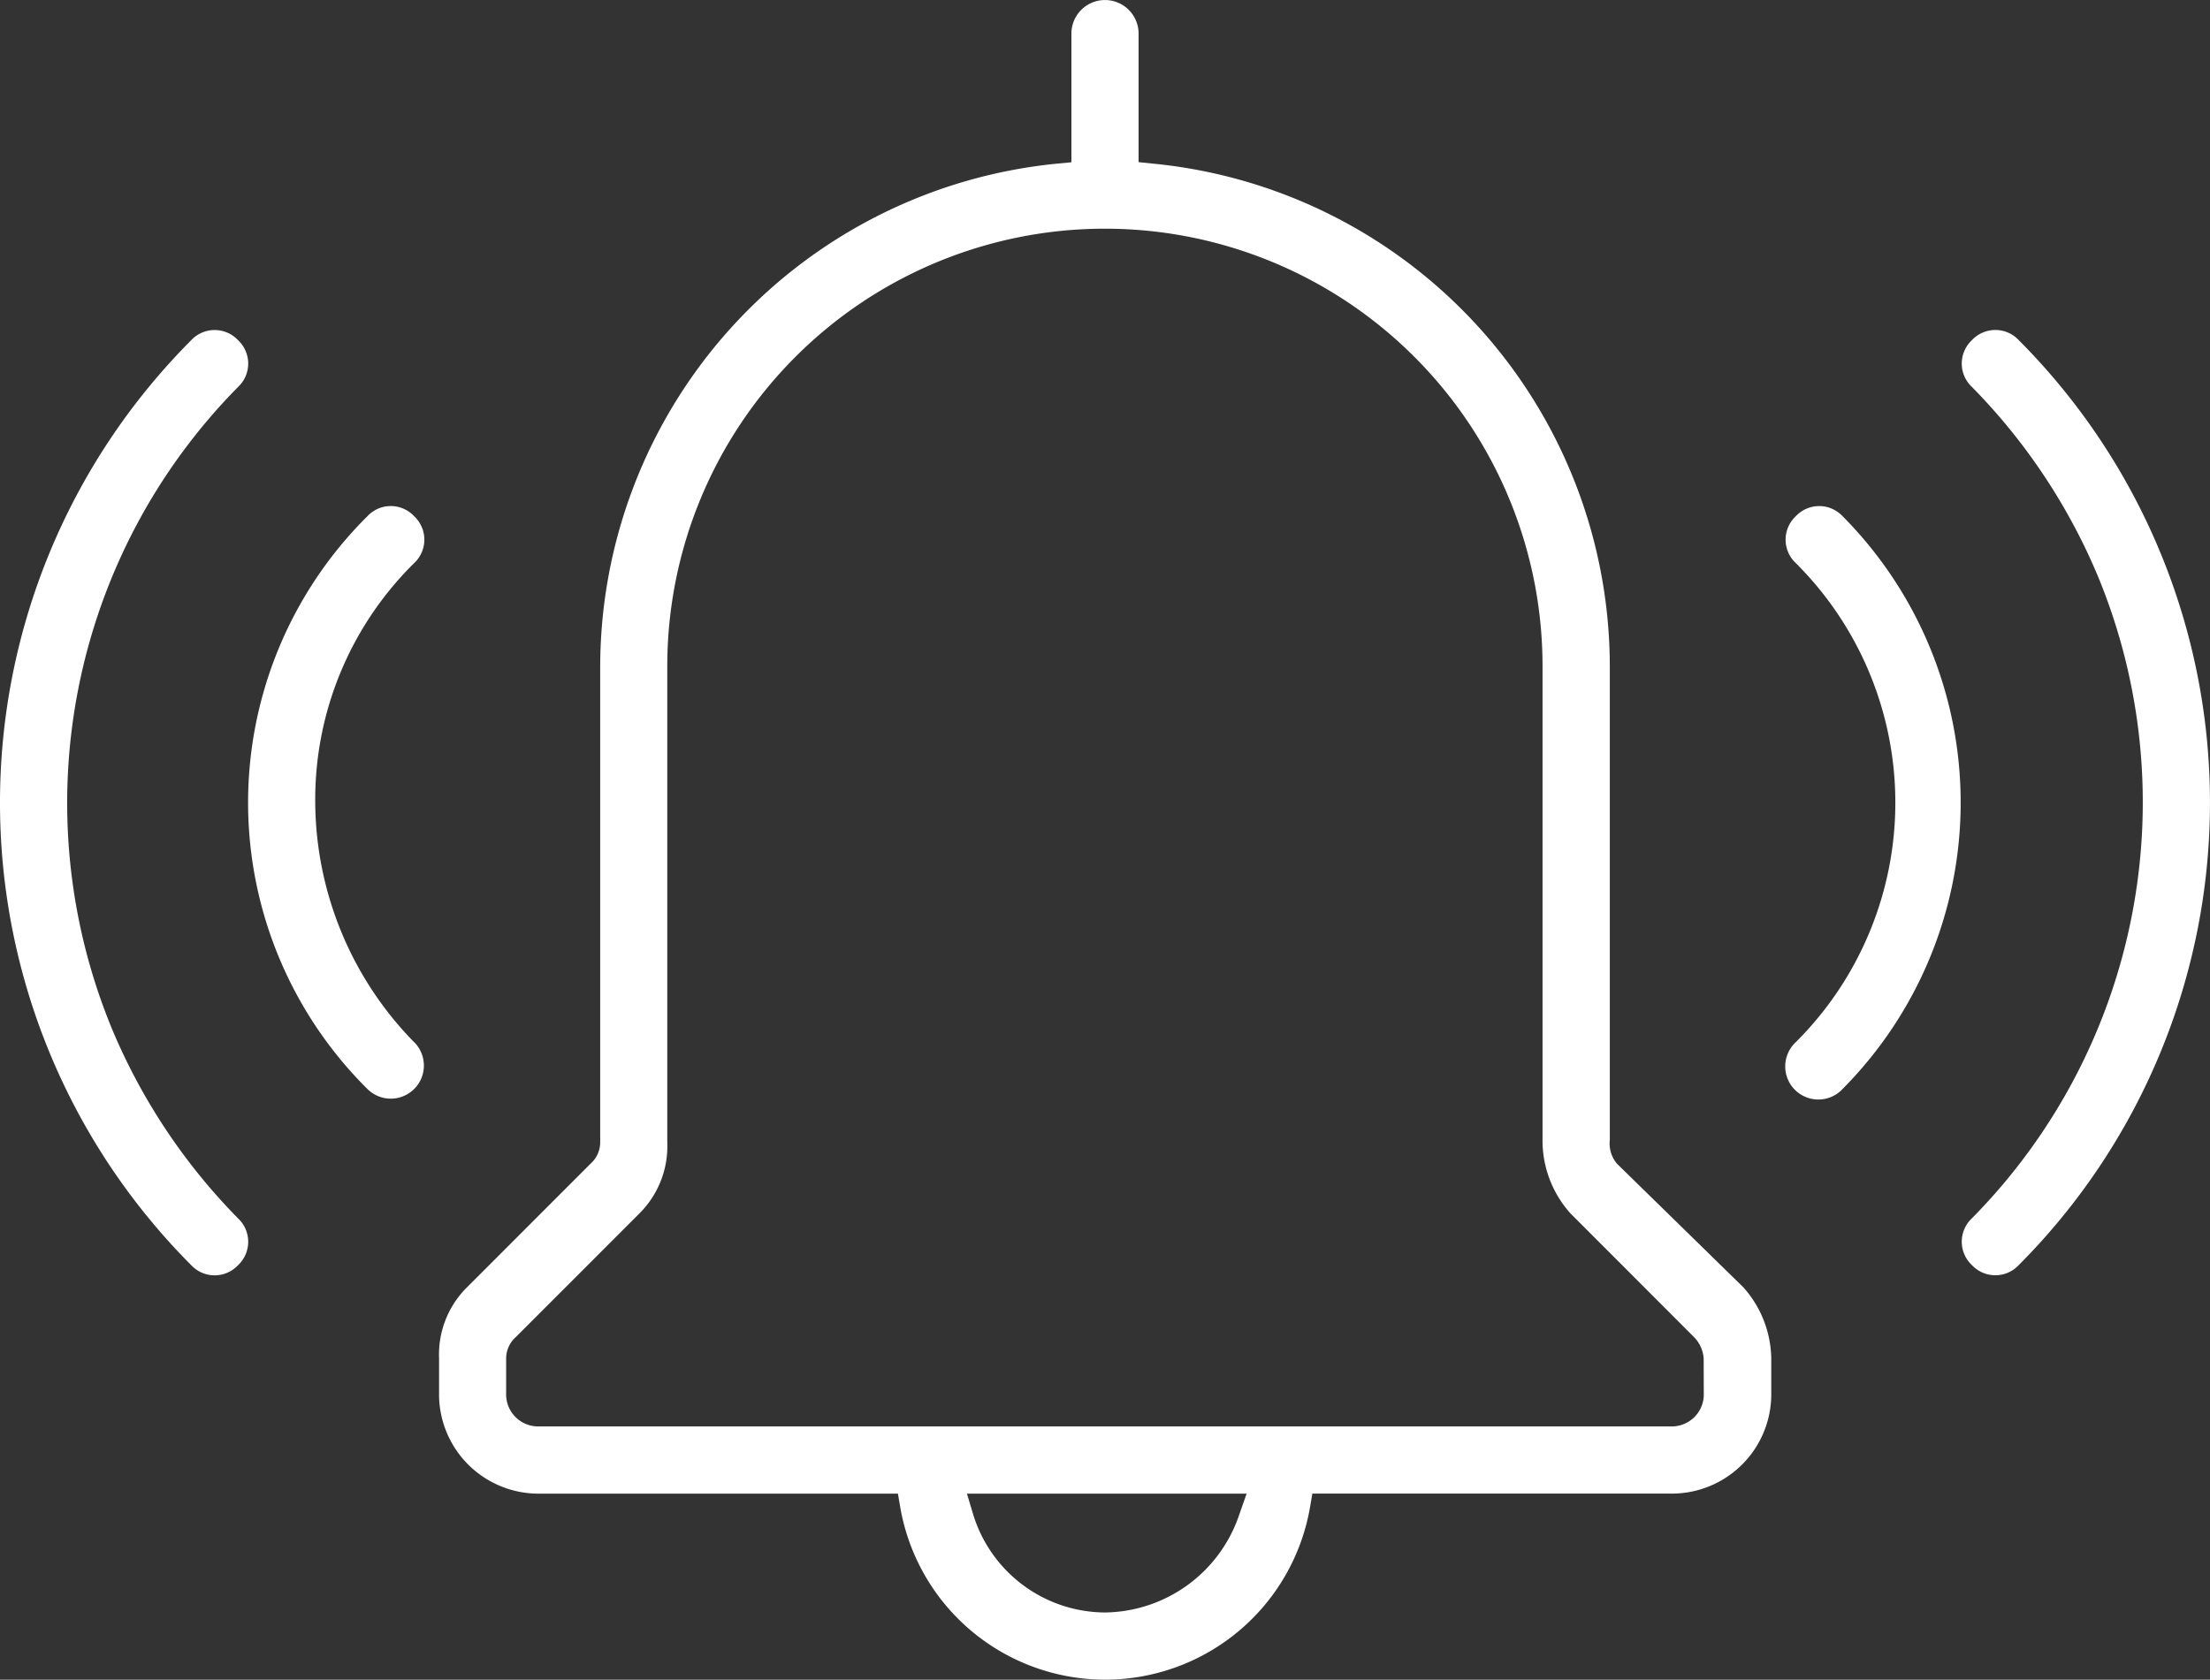 <svg id="Group_4002" data-name="Group 4002" xmlns="http://www.w3.org/2000/svg" xmlns:xlink="http://www.w3.org/1999/xlink" width="96.557" height="73.408" viewBox="0 0 96.557 73.408">
  <rect x="0" y="0" width="96.557" height="73.408" fill="#333333" stroke="none"/>
  <defs>
    <clipPath id="clip-path">
      <rect id="Rectangle_1291" data-name="Rectangle 1291" width="96.557" height="73.408" fill="none"/>
    </clipPath>
  </defs>
  <g id="Group_4001" data-name="Group 4001" clip-path="url(#clip-path)">
    <path id="Path_2176" data-name="Path 2176" d="M4.871,92.319a25.872,25.872,0,0,1,5.529-28,1.4,1.4,0,0,0,0-2.046,1.4,1.4,0,0,0-2.045,0,28.627,28.627,0,0,0,0,40.426,1.4,1.4,0,0,0,2.045,0,1.4,1.4,0,0,0,0-2.046,26.242,26.242,0,0,1-5.529-8.332" transform="translate(0 -47.406)" fill="#fff"/>
    <path id="Path_2177" data-name="Path 2177" d="M53.714,118.251l-.005-.005A15.1,15.1,0,0,1,49.4,107.788a14.511,14.511,0,0,1,4.322-10.469,1.4,1.4,0,0,0,0-2.048,1.395,1.395,0,0,0-2.043,0,17.631,17.631,0,0,0,0,25.031,1.446,1.446,0,1,0,2.044-2.046Z" transform="translate(-35.627 -72.71)" fill="#fff"/>
    <path id="Path_2178" data-name="Path 2178" d="M369.993,62.271a1.4,1.4,0,0,0-2.045,0,1.4,1.4,0,0,0,0,2.047,26.237,26.237,0,0,1,5.529,8.331,25.875,25.875,0,0,1-5.529,28,1.4,1.4,0,0,0,0,2.047,1.4,1.4,0,0,0,2.044,0,28.626,28.626,0,0,0,0-40.426" transform="translate(-281.792 -47.406)" fill="#fff"/>
    <path id="Path_2179" data-name="Path 2179" d="M337,95.27a1.4,1.4,0,0,0-2.045,0,1.4,1.4,0,0,0,0,2.048,14.774,14.774,0,0,1,0,20.937A1.447,1.447,0,1,0,337,120.3a17.762,17.762,0,0,0,0-25.031" transform="translate(-256.495 -72.709)" fill="#fff"/>
    <path id="Path_2180" data-name="Path 2180" d="M133.707,50.863a1.365,1.365,0,0,1-.318-1.041V29.115a22.093,22.093,0,0,0-19.96-21.964l-.628-.065V1.469a1.467,1.467,0,1,0-2.935,0V7.092l-.634.06A22.124,22.124,0,0,0,89.278,29.115V49.93a1.25,1.25,0,0,1-.421.927L83.438,56.28a4.139,4.139,0,0,0-1.2,3.083v1.627a4.344,4.344,0,0,0,4.286,4.287h15.762l.1.585a9.085,9.085,0,0,0,17.907,0l.1-.587h15.766a4.343,4.343,0,0,0,4.284-4.287V59.363a4.774,4.774,0,0,0-1.216-3.1ZM117.195,66.207a6.27,6.27,0,0,1-5.862,4.264,6.057,6.057,0,0,1-5.762-4.294l-.27-.9h12.22Zm20.3-5.217a1.4,1.4,0,0,1-1.349,1.349H86.52a1.4,1.4,0,0,1-1.351-1.349V59.363a1.254,1.254,0,0,1,.422-.928l5.418-5.421a4.138,4.138,0,0,0,1.2-3.083V29.115a19.12,19.12,0,1,1,38.241,0V49.93a4.771,4.771,0,0,0,1.219,3.1l5.4,5.406a1.478,1.478,0,0,1,.421.928Z" transform="translate(-63.055)" fill="#fff"/>
  </g>
</svg>
